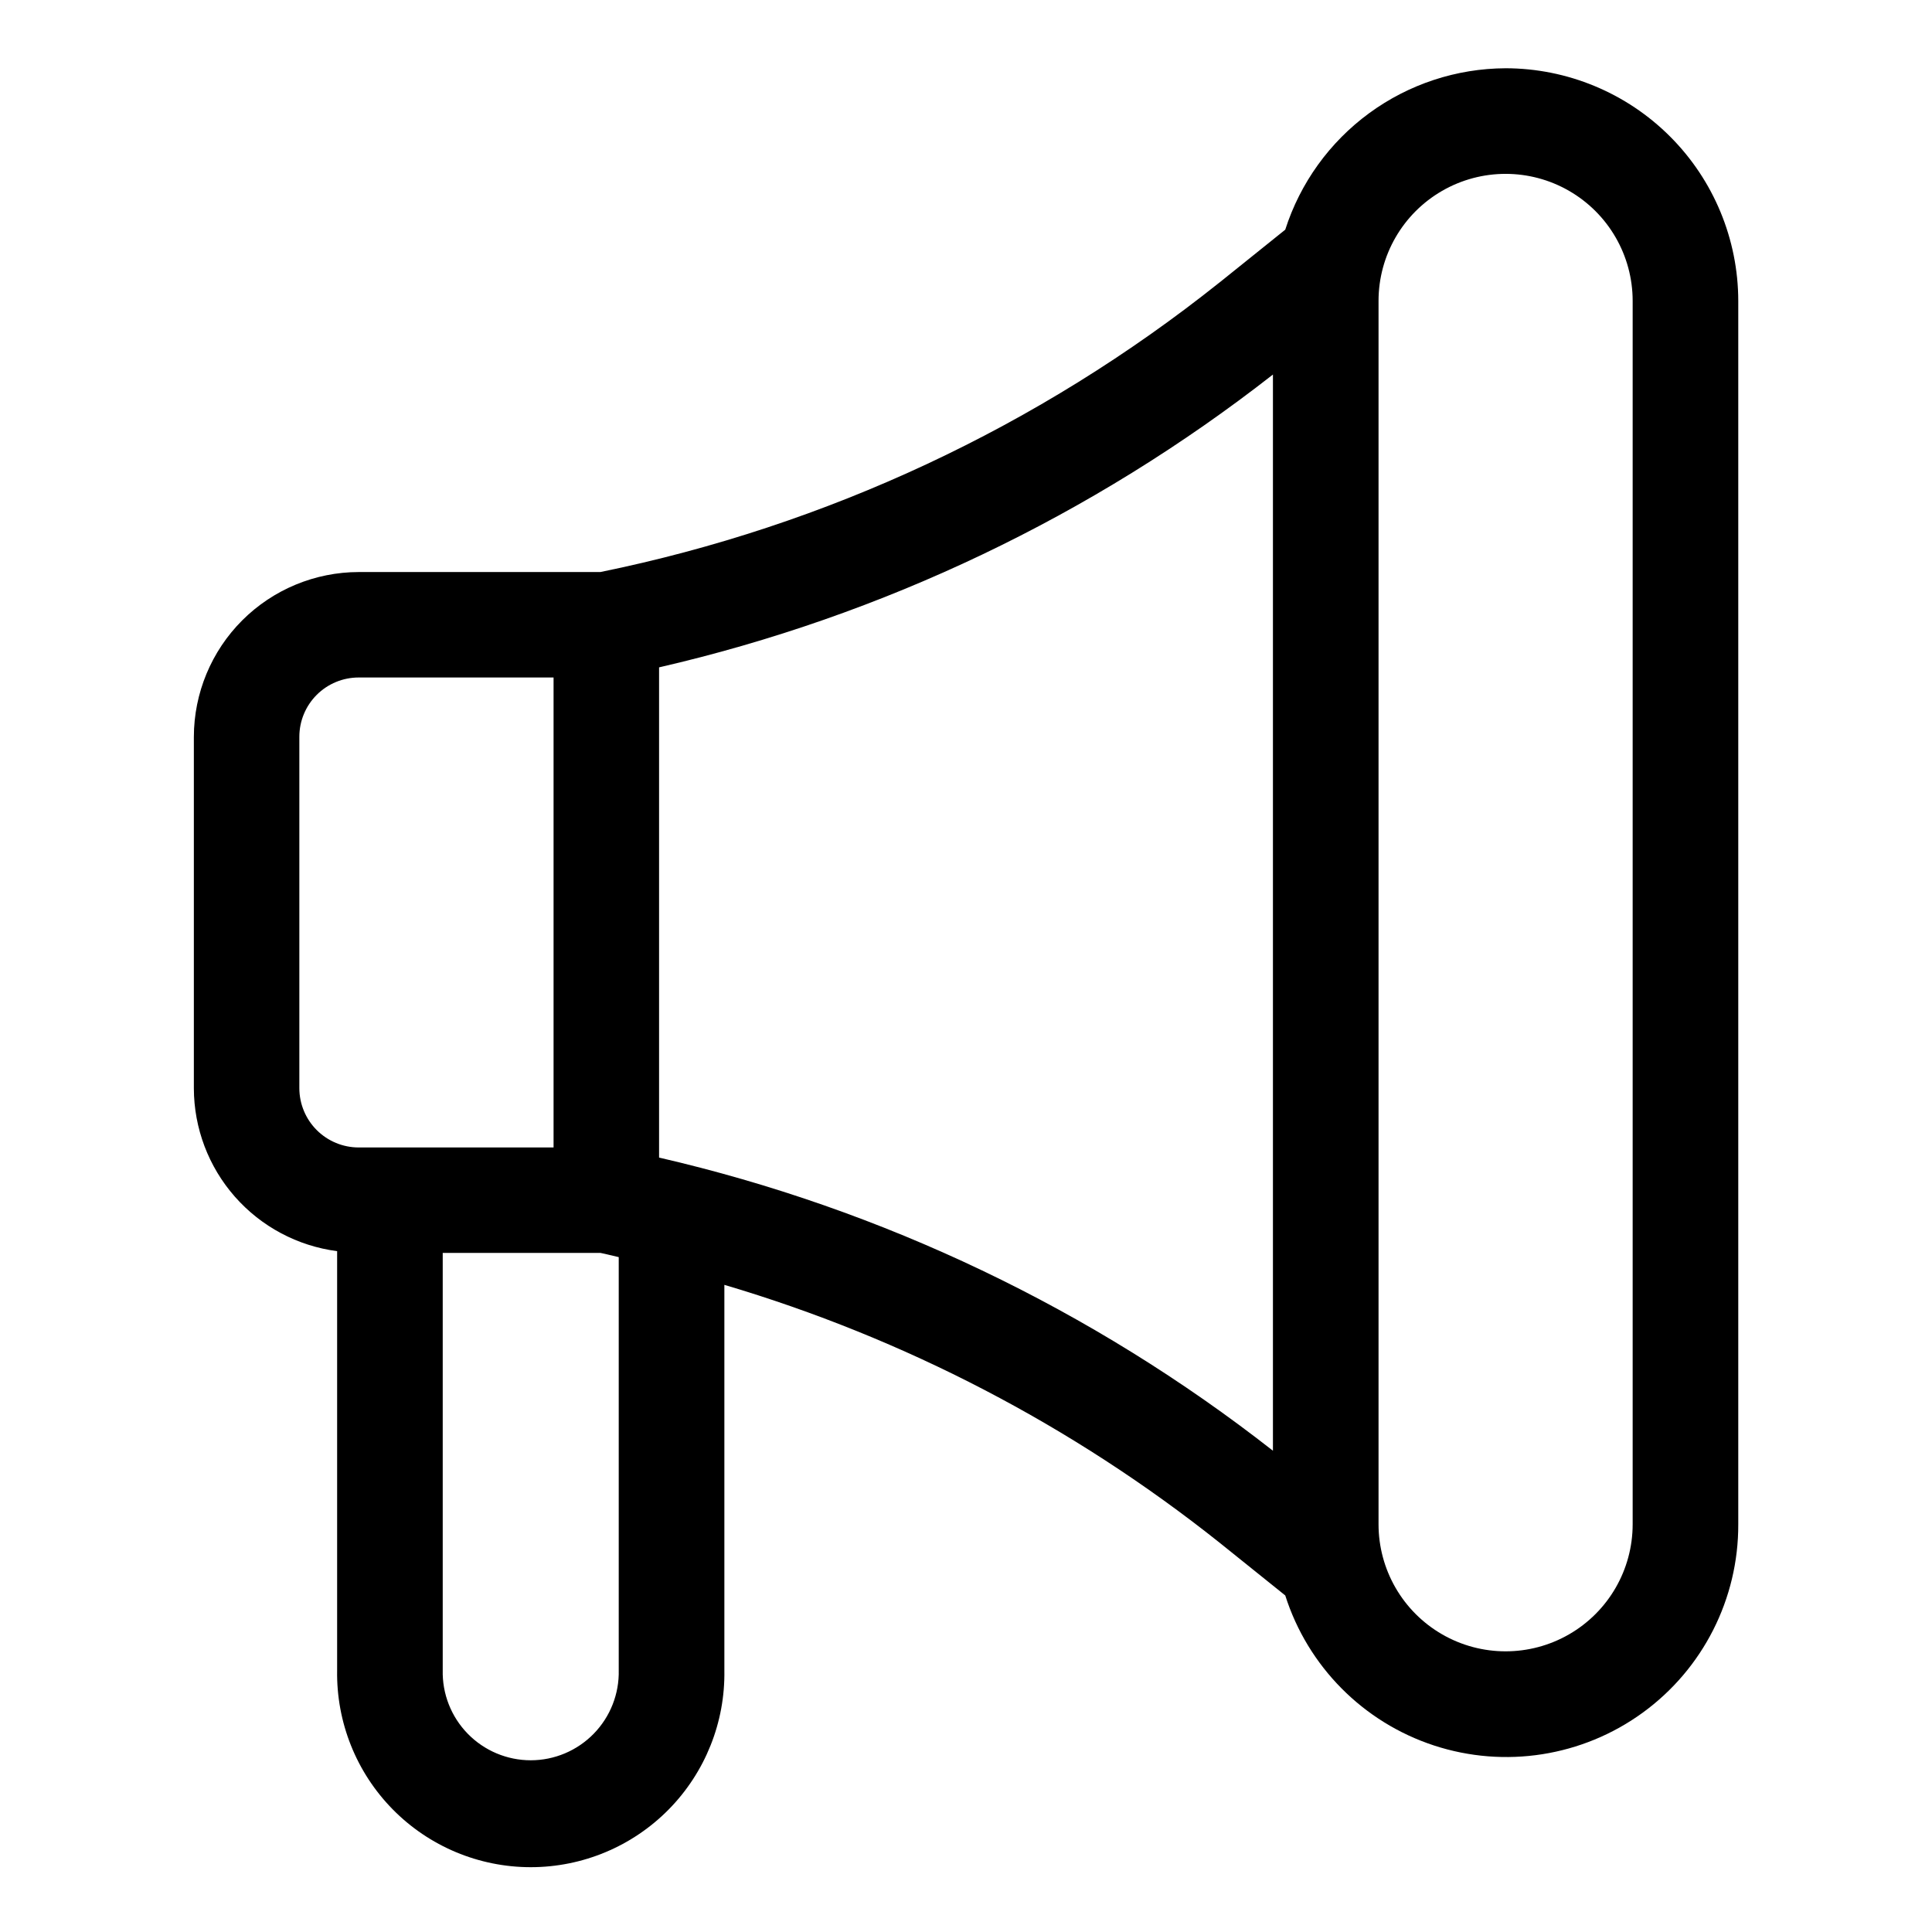 <?xml version="1.0" encoding="UTF-8"?>
<!-- Uploaded to: ICON Repo, www.iconrepo.com, Generator: ICON Repo Mixer Tools -->
<svg fill="#000000" width="800px" height="800px" version="1.1" viewBox="144 144 512 512" xmlns="http://www.w3.org/2000/svg">
 <path d="m543 162.09c-13.004 0.051-25.66 4.215-36.152 11.902-10.488 7.684-18.277 18.492-22.246 30.879l-17.422 13.996-0.004-0.004c-47.855 38.191-104.09 64.488-164.07 76.734h-64.039c-11.582 0.016-22.688 4.625-30.879 12.812-8.188 8.191-12.797 19.297-12.812 30.879v93.137c0.023 10.57 3.887 20.773 10.871 28.711s16.613 13.066 27.098 14.434v111.09c-0.227 13.754 5.078 27.027 14.727 36.836 9.645 9.805 22.828 15.328 36.586 15.328 13.758 0 26.938-5.523 36.586-15.328 9.645-9.809 14.953-23.082 14.723-36.836v-102.16c47.723 14.129 92.273 37.32 131.21 68.309l17.422 13.996 0.004-0.004c5.988 18.82 20.656 33.613 39.418 39.77 18.766 6.152 39.344 2.922 55.316-8.691 15.973-11.613 25.395-30.195 25.324-49.941v-324.19c-0.02-16.348-6.523-32.02-18.082-43.578-11.559-11.559-27.23-18.062-43.578-18.082zm-319.67 270.29v-93.137c0.004-4.168 1.664-8.164 4.613-11.109 2.949-2.941 6.949-4.594 11.117-4.59h51.641v124.55l-51.641-0.004c-4.168 0-8.168-1.656-11.117-4.602-2.949-2.945-4.609-6.945-4.613-11.113zm84.641 154.21c0.156 6.285-2.234 12.363-6.625 16.863s-10.41 7.039-16.695 7.039c-6.289 0-12.309-2.539-16.699-7.039s-6.777-10.578-6.625-16.863v-110.56h41.773c1.637 0.32 3.246 0.77 4.871 1.121zm10.691-135.75v-129.98c59.25-13.656 114.78-40.148 162.68-77.602v285.2c-47.887-37.488-103.42-64.008-162.68-77.688zm258.01 97.109c0 12.031-6.418 23.148-16.836 29.16-10.418 6.016-23.254 6.016-33.672 0-10.418-6.012-16.836-17.129-16.836-29.16v-324.2c0-12.031 6.418-23.145 16.836-29.16 10.418-6.016 23.254-6.016 33.672 0s16.836 17.129 16.836 29.16z"/>
</svg>